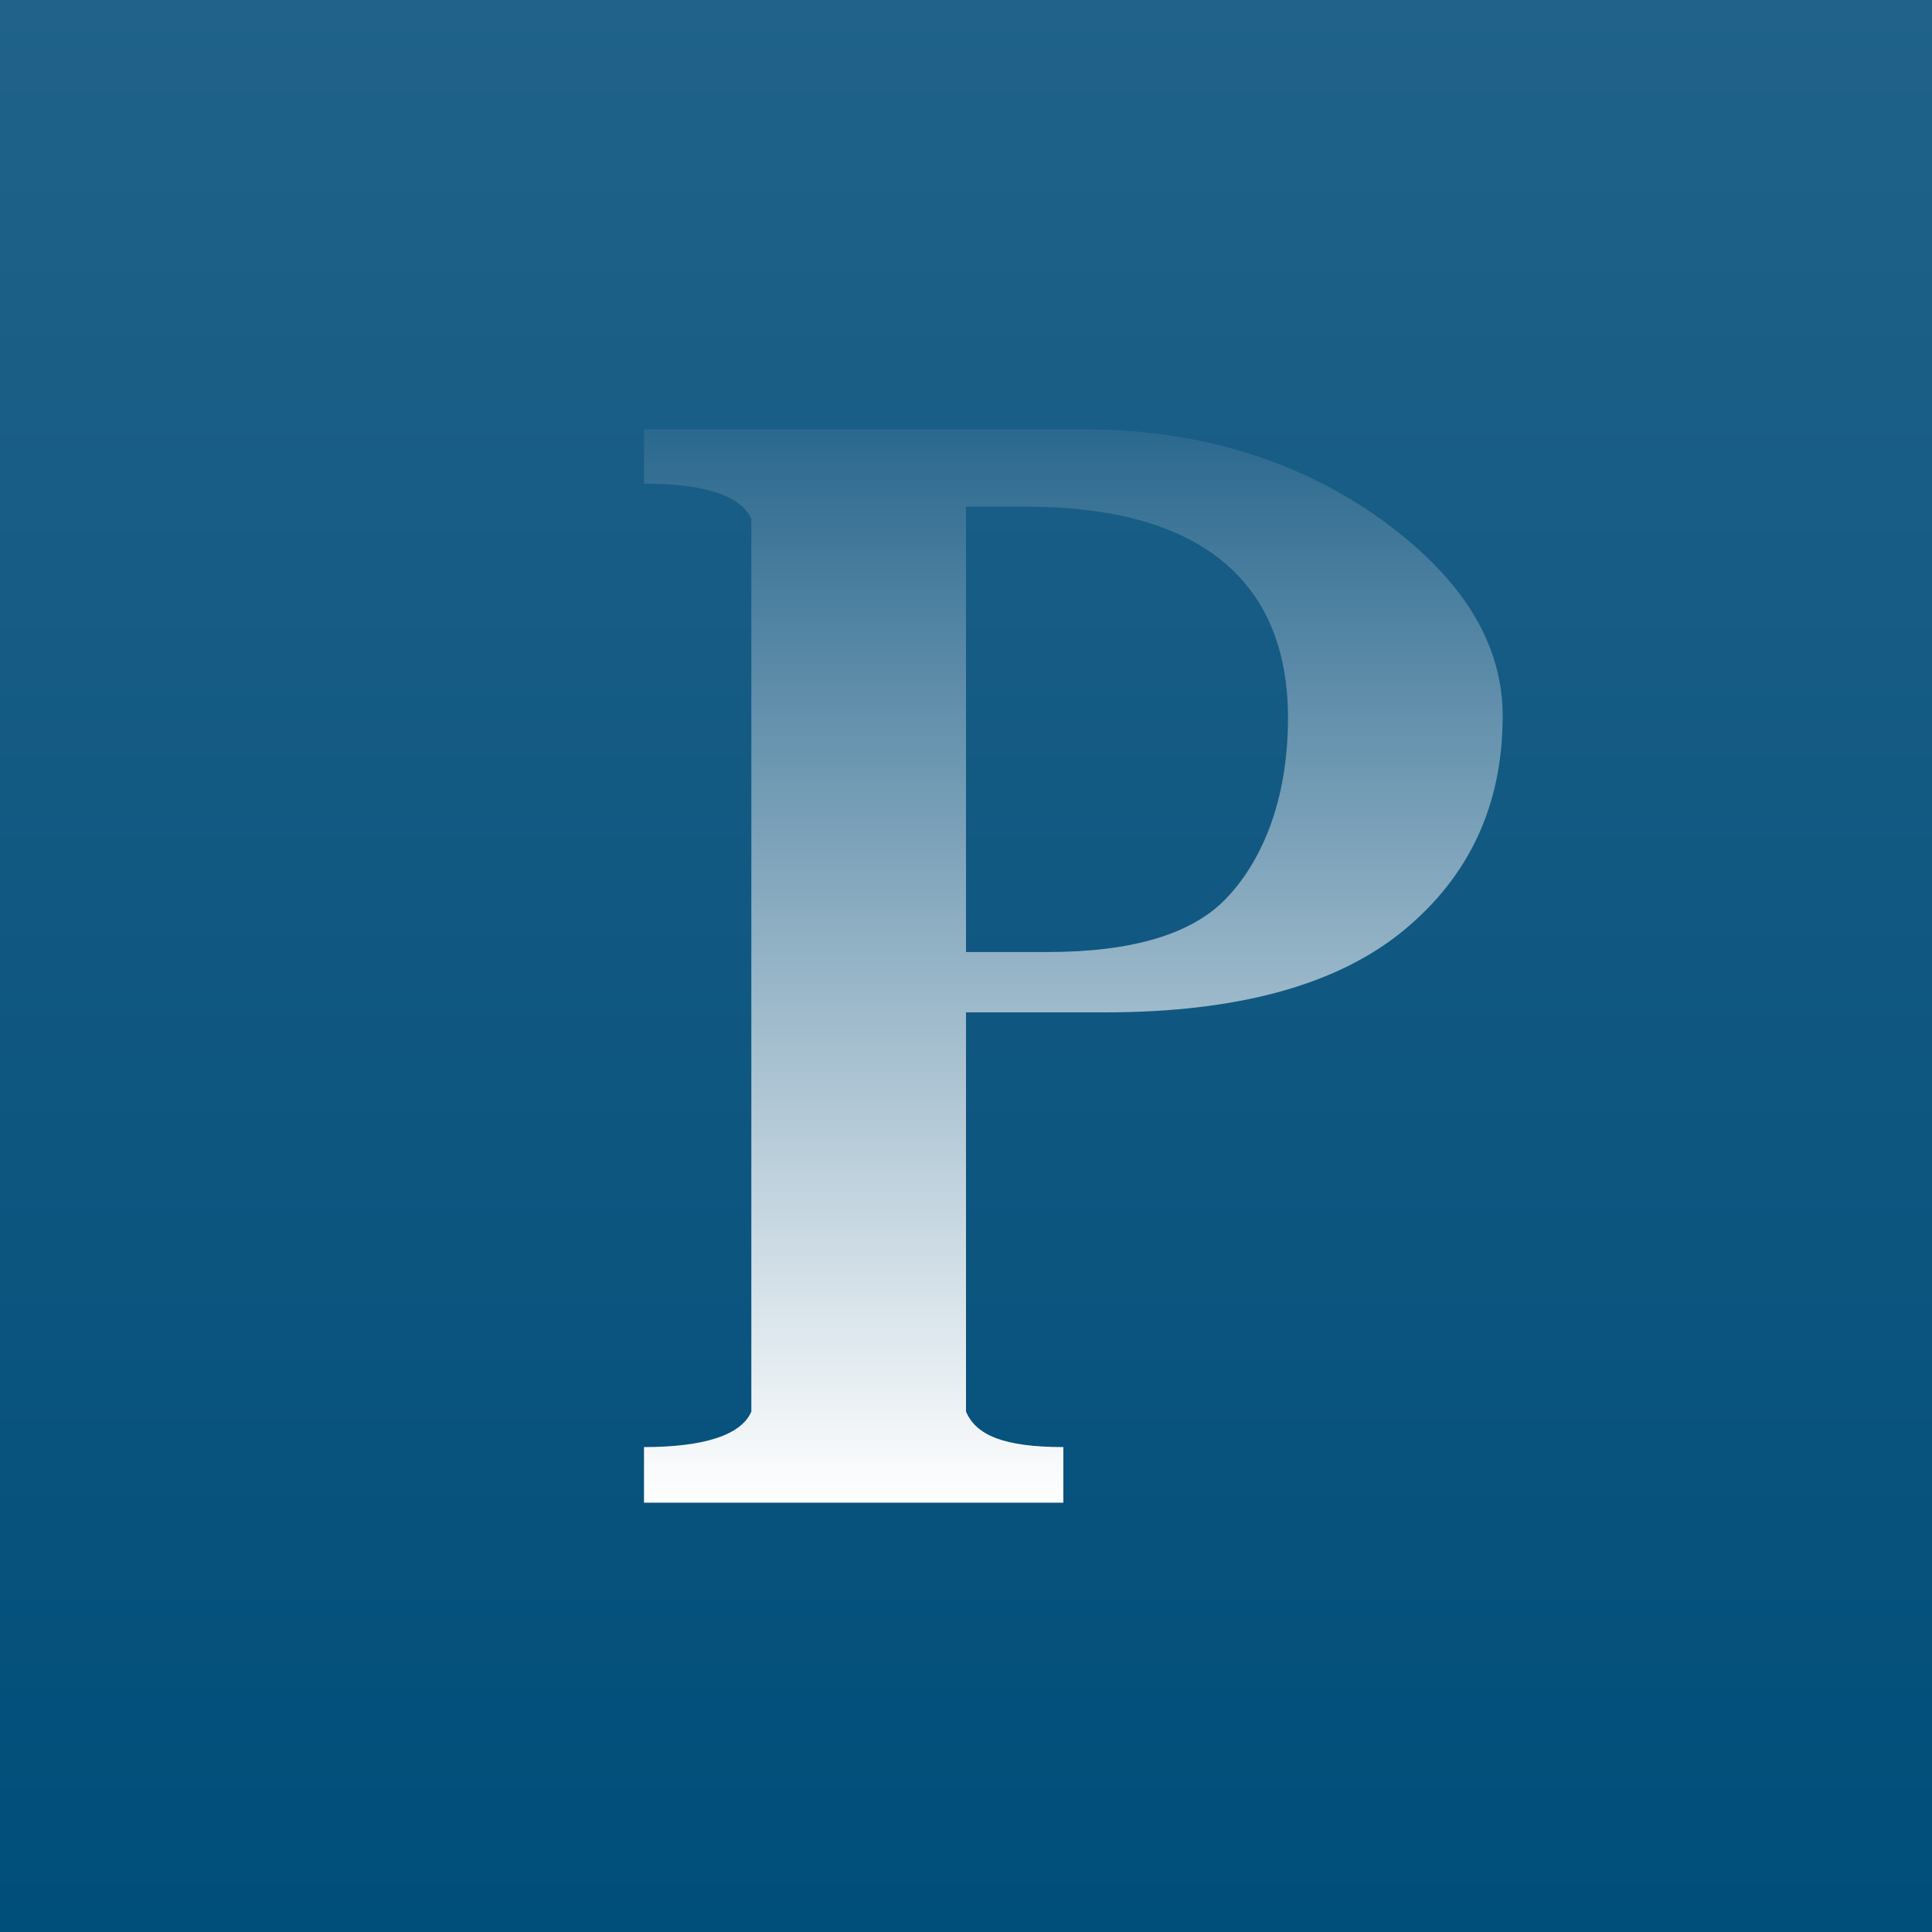 <!-- by TradingView --><svg width="18" height="18" viewBox="0 0 18 18" fill="none" xmlns="http://www.w3.org/2000/svg">
<rect x="0" y="0" width="18" height="18" fill="#808080" stroke="none"/>
<rect width="18" height="18" fill="url(#paint0_linear_229_19721)"/>
<path d="M6 14V13.482C6.556 13.482 6.907 13.371 7 13.151V4.837C6.907 4.616 6.556 4.506 6 4.506V4H10.108C11.374 4 12.337 4.418 12.996 4.936C13.665 5.454 14 6.032 14 6.672C14 7.498 13.691 8.165 13.073 8.672C12.456 9.178 11.529 9.432 10.293 9.432H9V13.151C9.093 13.371 9.351 13.482 9.907 13.482V14H6ZM9 4.721V8.87H9.753C10.546 8.87 11.102 8.705 11.421 8.374C11.75 8.032 12 7.47 12 6.688C12 5.377 11.133 4.721 9.568 4.721H9Z" fill="url(#paint1_linear_229_19721)"/>
<defs>
<linearGradient id="paint0_linear_229_19721" x1="9" y1="0" x2="9" y2="18" gradientUnits="userSpaceOnUse">
<stop stop-color="#206289"/>
<stop offset="1" stop-color="#004E7A"/>
</linearGradient>
<linearGradient id="paint1_linear_229_19721" x1="40.788" y1="2.112" x2="40.788" y2="13.994" gradientUnits="userSpaceOnUse">
<stop stop-color="#034C79"/>
<stop offset="1" stop-color="white"/>
</linearGradient>
</defs>
</svg>
